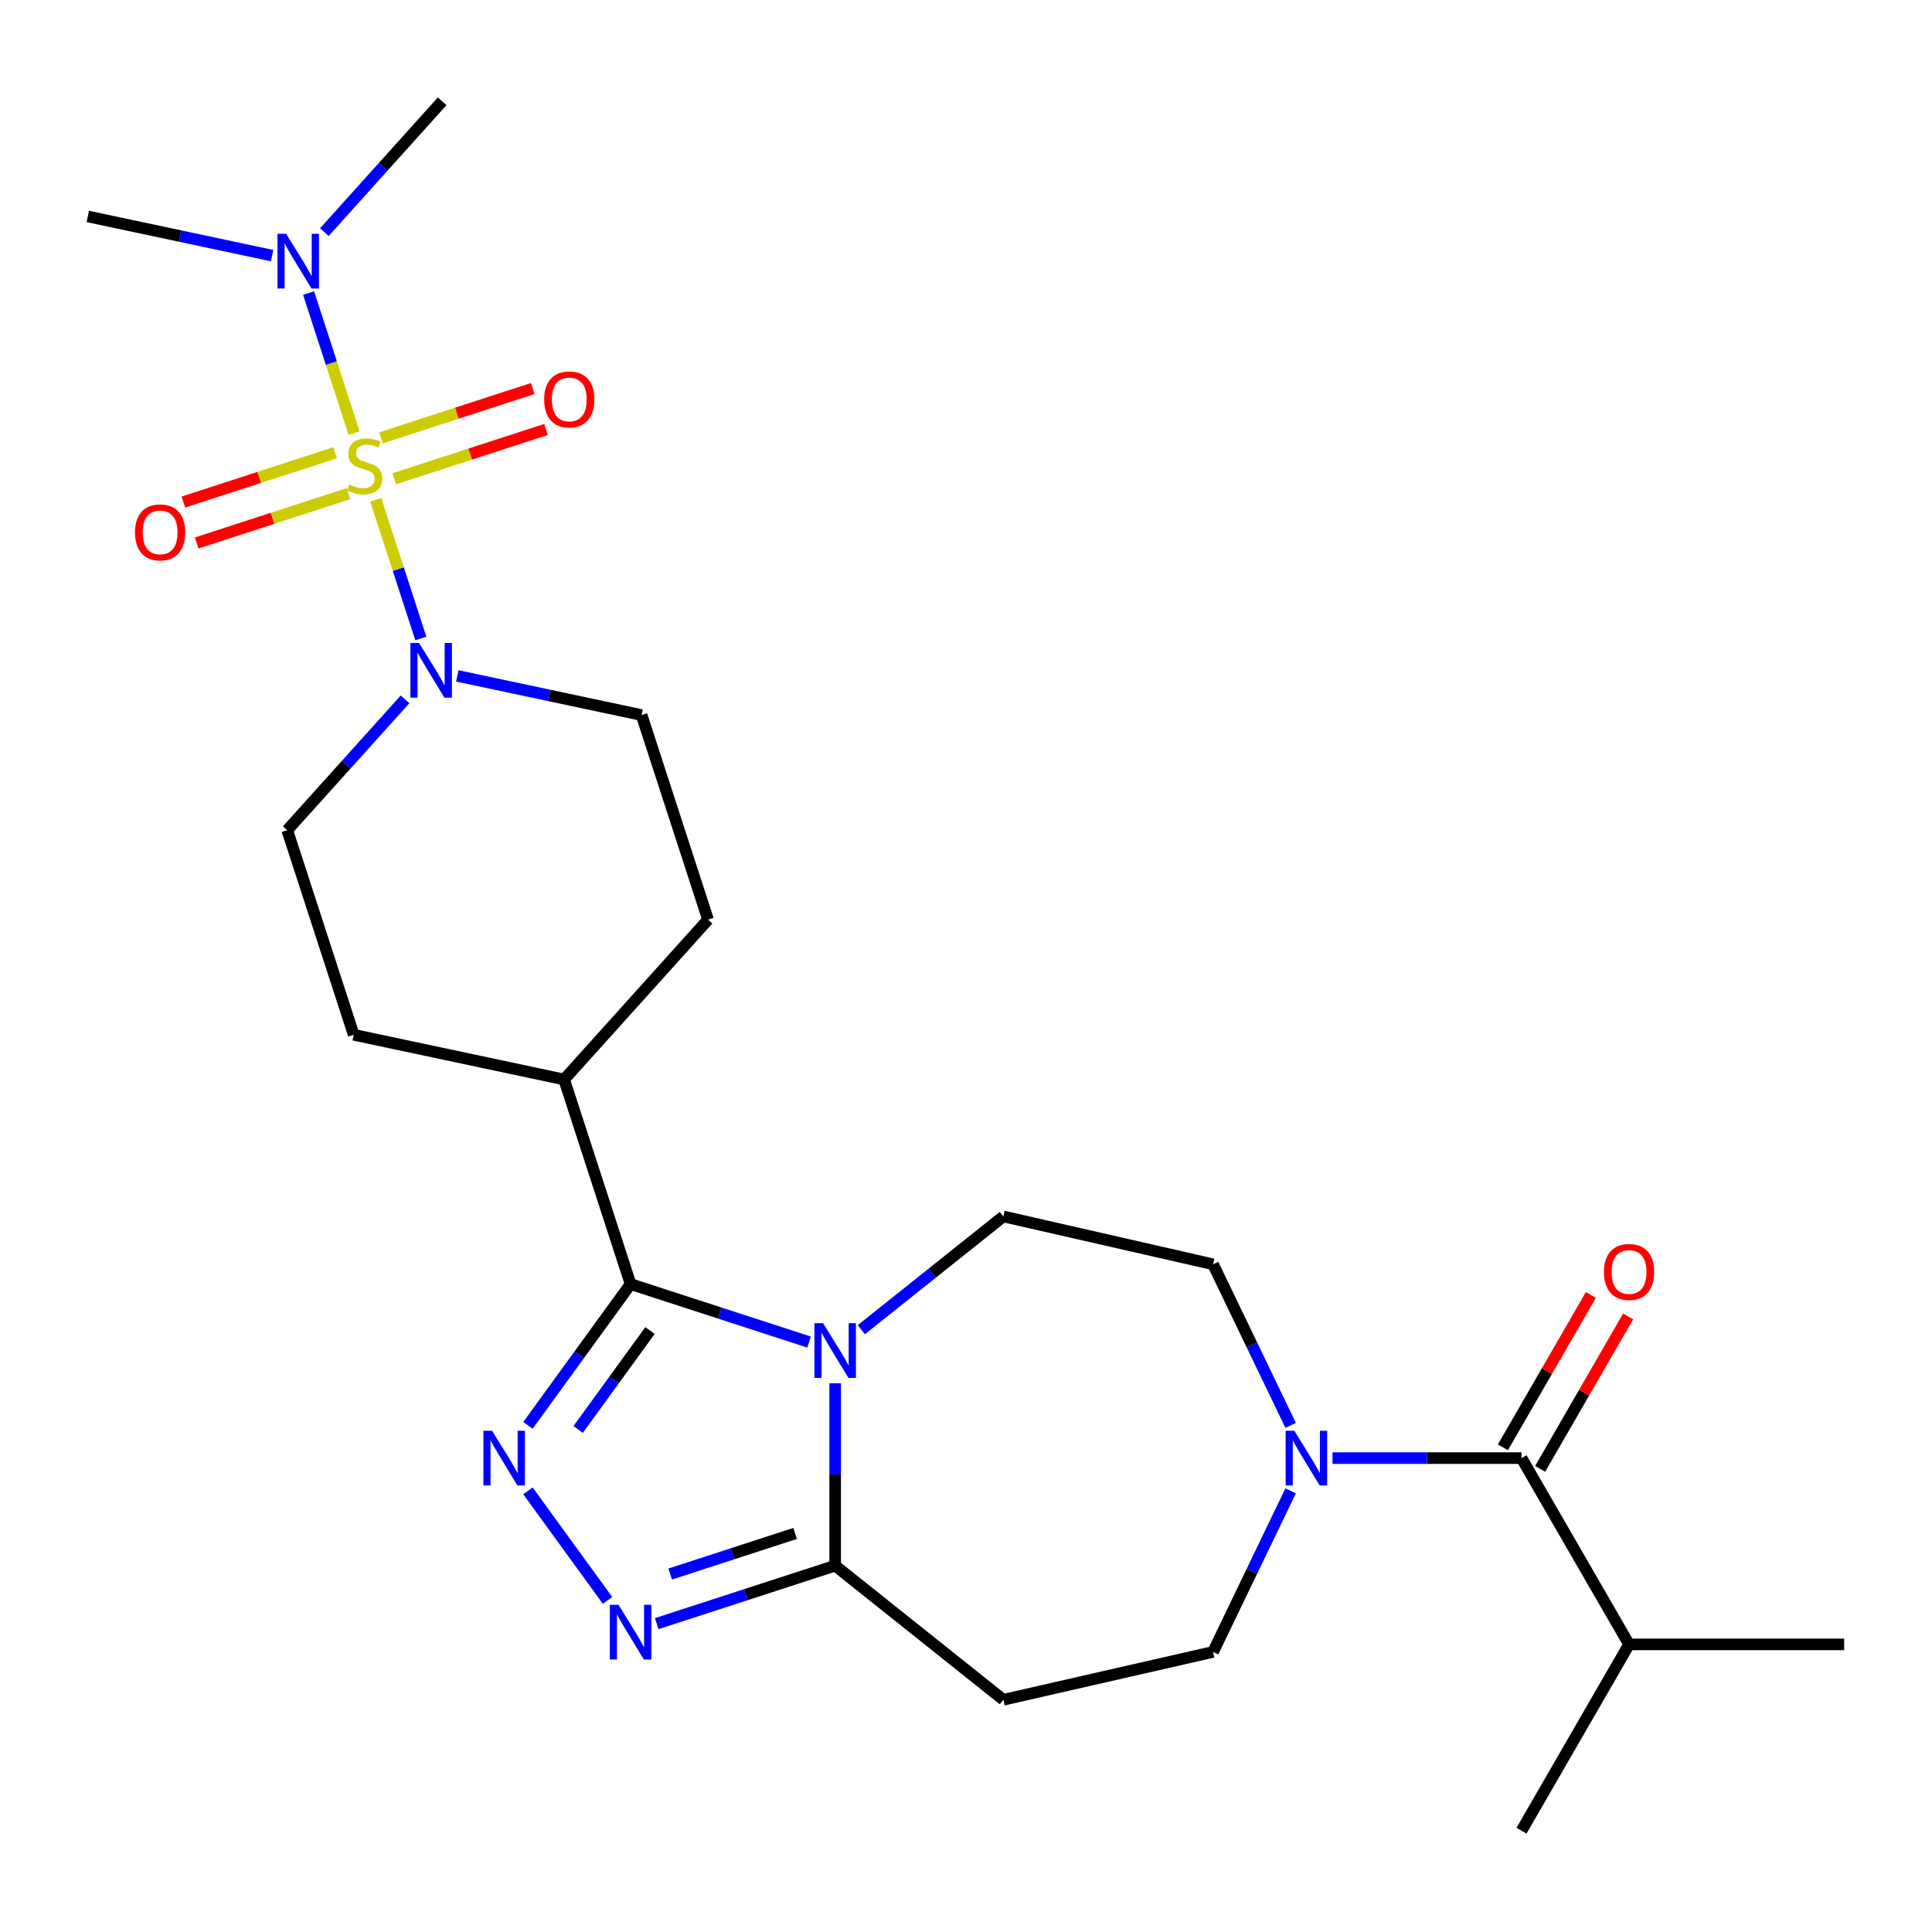 <?xml version='1.0' encoding='iso-8859-1'?>
<svg version='1.1' baseProfile='full'
              xmlns='http://www.w3.org/2000/svg'
                      xmlns:rdkit='http://www.rdkit.org/xml'
                      xmlns:xlink='http://www.w3.org/1999/xlink'
                  xml:space='preserve'
width='1000px' height='1000px' viewBox='0 0 1000 1000'>
<!-- END OF HEADER -->
<rect style='opacity:1.0;fill:#FFFFFF;stroke:none' width='1000' height='1000' x='0' y='0'> </rect>
<path class='bond-5' d='M 194.508,258.735 L 206.164,294.609' style='fill:none;fill-rule:evenodd;stroke:#CCCC00;stroke-width:6px;stroke-linecap:butt;stroke-linejoin:miter;stroke-opacity:1' />
<path class='bond-5' d='M 206.164,294.609 L 217.82,330.484' style='fill:none;fill-rule:evenodd;stroke:#0000FF;stroke-width:6px;stroke-linecap:butt;stroke-linejoin:miter;stroke-opacity:1' />
<path class='bond-10' d='M 183.276,224.168 L 171.5,187.924' style='fill:none;fill-rule:evenodd;stroke:#CCCC00;stroke-width:6px;stroke-linecap:butt;stroke-linejoin:miter;stroke-opacity:1' />
<path class='bond-10' d='M 171.5,187.924 L 159.723,151.679' style='fill:none;fill-rule:evenodd;stroke:#0000FF;stroke-width:6px;stroke-linecap:butt;stroke-linejoin:miter;stroke-opacity:1' />
<path class='bond-11' d='M 173.464,234.337 L 134.186,247.099' style='fill:none;fill-rule:evenodd;stroke:#CCCC00;stroke-width:6px;stroke-linecap:butt;stroke-linejoin:miter;stroke-opacity:1' />
<path class='bond-11' d='M 134.186,247.099 L 94.908,259.862' style='fill:none;fill-rule:evenodd;stroke:#FF0000;stroke-width:6px;stroke-linecap:butt;stroke-linejoin:miter;stroke-opacity:1' />
<path class='bond-11' d='M 180.346,255.515 L 141.068,268.278' style='fill:none;fill-rule:evenodd;stroke:#CCCC00;stroke-width:6px;stroke-linecap:butt;stroke-linejoin:miter;stroke-opacity:1' />
<path class='bond-11' d='M 141.068,268.278 L 101.789,281.04' style='fill:none;fill-rule:evenodd;stroke:#FF0000;stroke-width:6px;stroke-linecap:butt;stroke-linejoin:miter;stroke-opacity:1' />
<path class='bond-12' d='M 204.073,247.806 L 243.351,235.044' style='fill:none;fill-rule:evenodd;stroke:#CCCC00;stroke-width:6px;stroke-linecap:butt;stroke-linejoin:miter;stroke-opacity:1' />
<path class='bond-12' d='M 243.351,235.044 L 282.629,222.282' style='fill:none;fill-rule:evenodd;stroke:#FF0000;stroke-width:6px;stroke-linecap:butt;stroke-linejoin:miter;stroke-opacity:1' />
<path class='bond-12' d='M 197.192,226.628 L 236.47,213.865' style='fill:none;fill-rule:evenodd;stroke:#CCCC00;stroke-width:6px;stroke-linecap:butt;stroke-linejoin:miter;stroke-opacity:1' />
<path class='bond-12' d='M 236.47,213.865 L 275.748,201.103' style='fill:none;fill-rule:evenodd;stroke:#FF0000;stroke-width:6px;stroke-linecap:butt;stroke-linejoin:miter;stroke-opacity:1' />
<path class='bond-0' d='M 418.761,694.65 L 372.578,679.644' style='fill:none;fill-rule:evenodd;stroke:#0000FF;stroke-width:6px;stroke-linecap:butt;stroke-linejoin:miter;stroke-opacity:1' />
<path class='bond-0' d='M 372.578,679.644 L 326.394,664.638' style='fill:none;fill-rule:evenodd;stroke:#000000;stroke-width:6px;stroke-linecap:butt;stroke-linejoin:miter;stroke-opacity:1' />
<path class='bond-4' d='M 432.285,715.987 L 432.285,763.186' style='fill:none;fill-rule:evenodd;stroke:#0000FF;stroke-width:6px;stroke-linecap:butt;stroke-linejoin:miter;stroke-opacity:1' />
<path class='bond-4' d='M 432.285,763.186 L 432.285,810.385' style='fill:none;fill-rule:evenodd;stroke:#000000;stroke-width:6px;stroke-linecap:butt;stroke-linejoin:miter;stroke-opacity:1' />
<path class='bond-9' d='M 445.809,688.259 L 482.572,658.941' style='fill:none;fill-rule:evenodd;stroke:#0000FF;stroke-width:6px;stroke-linecap:butt;stroke-linejoin:miter;stroke-opacity:1' />
<path class='bond-9' d='M 482.572,658.941 L 519.335,629.624' style='fill:none;fill-rule:evenodd;stroke:#000000;stroke-width:6px;stroke-linecap:butt;stroke-linejoin:miter;stroke-opacity:1' />
<path class='bond-1' d='M 326.394,664.638 L 291.987,558.746' style='fill:none;fill-rule:evenodd;stroke:#000000;stroke-width:6px;stroke-linecap:butt;stroke-linejoin:miter;stroke-opacity:1' />
<path class='bond-2' d='M 326.394,664.638 L 299.826,701.204' style='fill:none;fill-rule:evenodd;stroke:#000000;stroke-width:6px;stroke-linecap:butt;stroke-linejoin:miter;stroke-opacity:1' />
<path class='bond-2' d='M 299.826,701.204 L 273.259,737.771' style='fill:none;fill-rule:evenodd;stroke:#0000FF;stroke-width:6px;stroke-linecap:butt;stroke-linejoin:miter;stroke-opacity:1' />
<path class='bond-2' d='M 336.439,688.696 L 317.842,714.293' style='fill:none;fill-rule:evenodd;stroke:#000000;stroke-width:6px;stroke-linecap:butt;stroke-linejoin:miter;stroke-opacity:1' />
<path class='bond-2' d='M 317.842,714.293 L 299.245,739.89' style='fill:none;fill-rule:evenodd;stroke:#0000FF;stroke-width:6px;stroke-linecap:butt;stroke-linejoin:miter;stroke-opacity:1' />
<path class='bond-3' d='M 273.259,771.658 L 314.464,828.371' style='fill:none;fill-rule:evenodd;stroke:#0000FF;stroke-width:6px;stroke-linecap:butt;stroke-linejoin:miter;stroke-opacity:1' />
<path class='bond-27' d='M 339.917,840.397 L 386.101,825.391' style='fill:none;fill-rule:evenodd;stroke:#0000FF;stroke-width:6px;stroke-linecap:butt;stroke-linejoin:miter;stroke-opacity:1' />
<path class='bond-27' d='M 386.101,825.391 L 432.285,810.385' style='fill:none;fill-rule:evenodd;stroke:#000000;stroke-width:6px;stroke-linecap:butt;stroke-linejoin:miter;stroke-opacity:1' />
<path class='bond-27' d='M 346.891,814.717 L 379.22,804.212' style='fill:none;fill-rule:evenodd;stroke:#0000FF;stroke-width:6px;stroke-linecap:butt;stroke-linejoin:miter;stroke-opacity:1' />
<path class='bond-27' d='M 379.22,804.212 L 411.549,793.708' style='fill:none;fill-rule:evenodd;stroke:#000000;stroke-width:6px;stroke-linecap:butt;stroke-linejoin:miter;stroke-opacity:1' />
<path class='bond-8' d='M 432.285,810.385 L 519.335,879.805' style='fill:none;fill-rule:evenodd;stroke:#000000;stroke-width:6px;stroke-linecap:butt;stroke-linejoin:miter;stroke-opacity:1' />
<path class='bond-16' d='M 236.698,349.838 L 284.391,359.975' style='fill:none;fill-rule:evenodd;stroke:#0000FF;stroke-width:6px;stroke-linecap:butt;stroke-linejoin:miter;stroke-opacity:1' />
<path class='bond-16' d='M 284.391,359.975 L 332.083,370.112' style='fill:none;fill-rule:evenodd;stroke:#000000;stroke-width:6px;stroke-linecap:butt;stroke-linejoin:miter;stroke-opacity:1' />
<path class='bond-17' d='M 209.651,361.982 L 179.162,395.844' style='fill:none;fill-rule:evenodd;stroke:#0000FF;stroke-width:6px;stroke-linecap:butt;stroke-linejoin:miter;stroke-opacity:1' />
<path class='bond-17' d='M 179.162,395.844 L 148.673,429.705' style='fill:none;fill-rule:evenodd;stroke:#000000;stroke-width:6px;stroke-linecap:butt;stroke-linejoin:miter;stroke-opacity:1' />
<path class='bond-6' d='M 668.034,737.771 L 647.959,696.085' style='fill:none;fill-rule:evenodd;stroke:#0000FF;stroke-width:6px;stroke-linecap:butt;stroke-linejoin:miter;stroke-opacity:1' />
<path class='bond-6' d='M 647.959,696.085 L 627.884,654.4' style='fill:none;fill-rule:evenodd;stroke:#000000;stroke-width:6px;stroke-linecap:butt;stroke-linejoin:miter;stroke-opacity:1' />
<path class='bond-7' d='M 689.717,754.714 L 738.625,754.714' style='fill:none;fill-rule:evenodd;stroke:#0000FF;stroke-width:6px;stroke-linecap:butt;stroke-linejoin:miter;stroke-opacity:1' />
<path class='bond-7' d='M 738.625,754.714 L 787.534,754.714' style='fill:none;fill-rule:evenodd;stroke:#000000;stroke-width:6px;stroke-linecap:butt;stroke-linejoin:miter;stroke-opacity:1' />
<path class='bond-28' d='M 668.034,771.658 L 647.959,813.343' style='fill:none;fill-rule:evenodd;stroke:#0000FF;stroke-width:6px;stroke-linecap:butt;stroke-linejoin:miter;stroke-opacity:1' />
<path class='bond-28' d='M 647.959,813.343 L 627.884,855.029' style='fill:none;fill-rule:evenodd;stroke:#000000;stroke-width:6px;stroke-linecap:butt;stroke-linejoin:miter;stroke-opacity:1' />
<path class='bond-18' d='M 797.177,760.281 L 819.947,720.841' style='fill:none;fill-rule:evenodd;stroke:#000000;stroke-width:6px;stroke-linecap:butt;stroke-linejoin:miter;stroke-opacity:1' />
<path class='bond-18' d='M 819.947,720.841 L 842.718,681.401' style='fill:none;fill-rule:evenodd;stroke:#FF0000;stroke-width:6px;stroke-linecap:butt;stroke-linejoin:miter;stroke-opacity:1' />
<path class='bond-18' d='M 777.892,749.147 L 800.663,709.707' style='fill:none;fill-rule:evenodd;stroke:#000000;stroke-width:6px;stroke-linecap:butt;stroke-linejoin:miter;stroke-opacity:1' />
<path class='bond-18' d='M 800.663,709.707 L 823.433,670.267' style='fill:none;fill-rule:evenodd;stroke:#FF0000;stroke-width:6px;stroke-linecap:butt;stroke-linejoin:miter;stroke-opacity:1' />
<path class='bond-21' d='M 787.534,754.714 L 843.205,851.138' style='fill:none;fill-rule:evenodd;stroke:#000000;stroke-width:6px;stroke-linecap:butt;stroke-linejoin:miter;stroke-opacity:1' />
<path class='bond-14' d='M 519.335,879.805 L 627.884,855.029' style='fill:none;fill-rule:evenodd;stroke:#000000;stroke-width:6px;stroke-linecap:butt;stroke-linejoin:miter;stroke-opacity:1' />
<path class='bond-15' d='M 519.335,629.624 L 627.884,654.4' style='fill:none;fill-rule:evenodd;stroke:#000000;stroke-width:6px;stroke-linecap:butt;stroke-linejoin:miter;stroke-opacity:1' />
<path class='bond-22' d='M 140.839,132.306 L 93.147,122.168' style='fill:none;fill-rule:evenodd;stroke:#0000FF;stroke-width:6px;stroke-linecap:butt;stroke-linejoin:miter;stroke-opacity:1' />
<path class='bond-22' d='M 93.147,122.168 L 45.455,112.031' style='fill:none;fill-rule:evenodd;stroke:#000000;stroke-width:6px;stroke-linecap:butt;stroke-linejoin:miter;stroke-opacity:1' />
<path class='bond-23' d='M 167.886,120.161 L 198.375,86.299' style='fill:none;fill-rule:evenodd;stroke:#0000FF;stroke-width:6px;stroke-linecap:butt;stroke-linejoin:miter;stroke-opacity:1' />
<path class='bond-23' d='M 198.375,86.299 L 228.864,52.438' style='fill:none;fill-rule:evenodd;stroke:#000000;stroke-width:6px;stroke-linecap:butt;stroke-linejoin:miter;stroke-opacity:1' />
<path class='bond-13' d='M 291.987,558.746 L 183.079,535.597' style='fill:none;fill-rule:evenodd;stroke:#000000;stroke-width:6px;stroke-linecap:butt;stroke-linejoin:miter;stroke-opacity:1' />
<path class='bond-26' d='M 291.987,558.746 L 366.489,476.004' style='fill:none;fill-rule:evenodd;stroke:#000000;stroke-width:6px;stroke-linecap:butt;stroke-linejoin:miter;stroke-opacity:1' />
<path class='bond-20' d='M 332.083,370.112 L 366.489,476.004' style='fill:none;fill-rule:evenodd;stroke:#000000;stroke-width:6px;stroke-linecap:butt;stroke-linejoin:miter;stroke-opacity:1' />
<path class='bond-19' d='M 148.673,429.705 L 183.079,535.597' style='fill:none;fill-rule:evenodd;stroke:#000000;stroke-width:6px;stroke-linecap:butt;stroke-linejoin:miter;stroke-opacity:1' />
<path class='bond-24' d='M 843.205,851.138 L 954.545,851.138' style='fill:none;fill-rule:evenodd;stroke:#000000;stroke-width:6px;stroke-linecap:butt;stroke-linejoin:miter;stroke-opacity:1' />
<path class='bond-25' d='M 843.205,851.138 L 787.534,947.562' style='fill:none;fill-rule:evenodd;stroke:#000000;stroke-width:6px;stroke-linecap:butt;stroke-linejoin:miter;stroke-opacity:1' />
<path  class='atom-0' d='M 180.769 250.792
Q 181.089 250.912, 182.409 251.472
Q 183.729 252.032, 185.169 252.392
Q 186.649 252.712, 188.089 252.712
Q 190.769 252.712, 192.329 251.432
Q 193.889 250.112, 193.889 247.832
Q 193.889 246.272, 193.089 245.312
Q 192.329 244.352, 191.129 243.832
Q 189.929 243.312, 187.929 242.712
Q 185.409 241.952, 183.889 241.232
Q 182.409 240.512, 181.329 238.992
Q 180.289 237.472, 180.289 234.912
Q 180.289 231.352, 182.689 229.152
Q 185.129 226.952, 189.929 226.952
Q 193.209 226.952, 196.929 228.512
L 196.009 231.592
Q 192.609 230.192, 190.049 230.192
Q 187.289 230.192, 185.769 231.352
Q 184.249 232.472, 184.289 234.432
Q 184.289 235.952, 185.049 236.872
Q 185.849 237.792, 186.969 238.312
Q 188.129 238.832, 190.049 239.432
Q 192.609 240.232, 194.129 241.032
Q 195.649 241.832, 196.729 243.472
Q 197.849 245.072, 197.849 247.832
Q 197.849 251.752, 195.209 253.872
Q 192.609 255.952, 188.249 255.952
Q 185.729 255.952, 183.809 255.392
Q 181.929 254.872, 179.689 253.952
L 180.769 250.792
' fill='#CCCC00'/>
<path  class='atom-1' d='M 426.025 684.884
L 435.305 699.884
Q 436.225 701.364, 437.705 704.044
Q 439.185 706.724, 439.265 706.884
L 439.265 684.884
L 443.025 684.884
L 443.025 713.204
L 439.145 713.204
L 429.185 696.804
Q 428.025 694.884, 426.785 692.684
Q 425.585 690.484, 425.225 689.804
L 425.225 713.204
L 421.545 713.204
L 421.545 684.884
L 426.025 684.884
' fill='#0000FF'/>
<path  class='atom-3' d='M 254.689 740.554
L 263.969 755.554
Q 264.889 757.034, 266.369 759.714
Q 267.849 762.394, 267.929 762.554
L 267.929 740.554
L 271.689 740.554
L 271.689 768.874
L 267.809 768.874
L 257.849 752.474
Q 256.689 750.554, 255.449 748.354
Q 254.249 746.154, 253.889 745.474
L 253.889 768.874
L 250.209 768.874
L 250.209 740.554
L 254.689 740.554
' fill='#0000FF'/>
<path  class='atom-4' d='M 320.134 830.631
L 329.414 845.631
Q 330.334 847.111, 331.814 849.791
Q 333.294 852.471, 333.374 852.631
L 333.374 830.631
L 337.134 830.631
L 337.134 858.951
L 333.254 858.951
L 323.294 842.551
Q 322.134 840.631, 320.894 838.431
Q 319.694 836.231, 319.334 835.551
L 319.334 858.951
L 315.654 858.951
L 315.654 830.631
L 320.134 830.631
' fill='#0000FF'/>
<path  class='atom-6' d='M 216.915 332.803
L 226.195 347.803
Q 227.115 349.283, 228.595 351.963
Q 230.075 354.643, 230.155 354.803
L 230.155 332.803
L 233.915 332.803
L 233.915 361.123
L 230.035 361.123
L 220.075 344.723
Q 218.915 342.803, 217.675 340.603
Q 216.475 338.403, 216.115 337.723
L 216.115 361.123
L 212.435 361.123
L 212.435 332.803
L 216.915 332.803
' fill='#0000FF'/>
<path  class='atom-7' d='M 669.933 740.554
L 679.213 755.554
Q 680.133 757.034, 681.613 759.714
Q 683.093 762.394, 683.173 762.554
L 683.173 740.554
L 686.933 740.554
L 686.933 768.874
L 683.053 768.874
L 673.093 752.474
Q 671.933 750.554, 670.693 748.354
Q 669.493 746.154, 669.133 745.474
L 669.133 768.874
L 665.453 768.874
L 665.453 740.554
L 669.933 740.554
' fill='#0000FF'/>
<path  class='atom-11' d='M 148.102 121.02
L 157.382 136.02
Q 158.302 137.5, 159.782 140.18
Q 161.262 142.86, 161.342 143.02
L 161.342 121.02
L 165.102 121.02
L 165.102 149.34
L 161.222 149.34
L 151.262 132.94
Q 150.102 131.02, 148.862 128.82
Q 147.662 126.62, 147.302 125.94
L 147.302 149.34
L 143.622 149.34
L 143.622 121.02
L 148.102 121.02
' fill='#0000FF'/>
<path  class='atom-12' d='M 69.877 275.558
Q 69.877 268.758, 73.237 264.958
Q 76.597 261.158, 82.877 261.158
Q 89.157 261.158, 92.517 264.958
Q 95.877 268.758, 95.877 275.558
Q 95.877 282.438, 92.477 286.358
Q 89.077 290.238, 82.877 290.238
Q 76.637 290.238, 73.237 286.358
Q 69.877 282.478, 69.877 275.558
M 82.877 287.038
Q 87.197 287.038, 89.517 284.158
Q 91.877 281.238, 91.877 275.558
Q 91.877 269.998, 89.517 267.198
Q 87.197 264.358, 82.877 264.358
Q 78.557 264.358, 76.197 267.158
Q 73.877 269.958, 73.877 275.558
Q 73.877 281.278, 76.197 284.158
Q 78.557 287.038, 82.877 287.038
' fill='#FF0000'/>
<path  class='atom-13' d='M 281.66 206.745
Q 281.66 199.945, 285.02 196.145
Q 288.38 192.345, 294.66 192.345
Q 300.94 192.345, 304.3 196.145
Q 307.66 199.945, 307.66 206.745
Q 307.66 213.625, 304.26 217.545
Q 300.86 221.425, 294.66 221.425
Q 288.42 221.425, 285.02 217.545
Q 281.66 213.665, 281.66 206.745
M 294.66 218.225
Q 298.98 218.225, 301.3 215.345
Q 303.66 212.425, 303.66 206.745
Q 303.66 201.185, 301.3 198.385
Q 298.98 195.545, 294.66 195.545
Q 290.34 195.545, 287.98 198.345
Q 285.66 201.145, 285.66 206.745
Q 285.66 212.465, 287.98 215.345
Q 290.34 218.225, 294.66 218.225
' fill='#FF0000'/>
<path  class='atom-19' d='M 830.205 658.37
Q 830.205 651.57, 833.565 647.77
Q 836.925 643.97, 843.205 643.97
Q 849.485 643.97, 852.845 647.77
Q 856.205 651.57, 856.205 658.37
Q 856.205 665.25, 852.805 669.17
Q 849.405 673.05, 843.205 673.05
Q 836.965 673.05, 833.565 669.17
Q 830.205 665.29, 830.205 658.37
M 843.205 669.85
Q 847.525 669.85, 849.845 666.97
Q 852.205 664.05, 852.205 658.37
Q 852.205 652.81, 849.845 650.01
Q 847.525 647.17, 843.205 647.17
Q 838.885 647.17, 836.525 649.97
Q 834.205 652.77, 834.205 658.37
Q 834.205 664.09, 836.525 666.97
Q 838.885 669.85, 843.205 669.85
' fill='#FF0000'/>
</svg>

